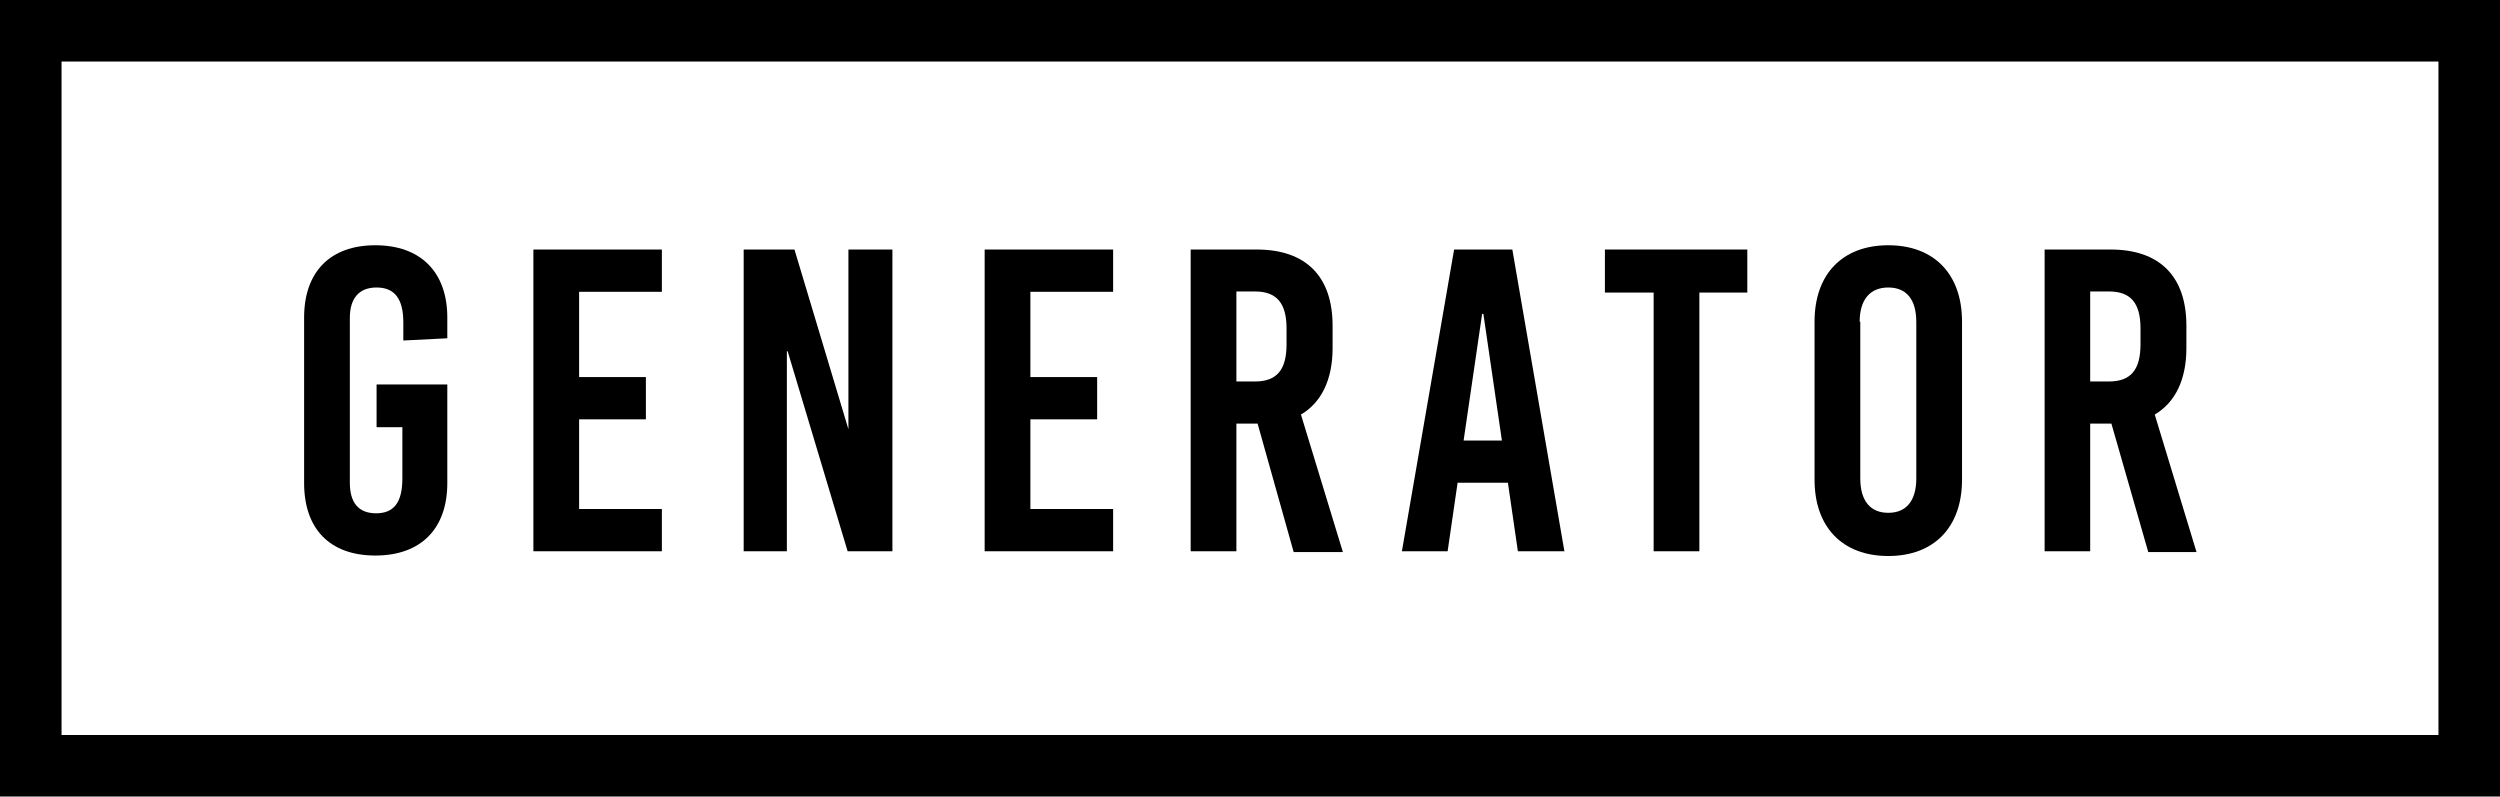 <svg id="Layer_1" data-name="Layer 1" xmlns="http://www.w3.org/2000/svg" width="158" height="50.34" viewBox="0 0 158 50.34">
  <path d="M158,50.34H0V0H158ZM3.89,46.45H154.11V3.89H3.89Z"></path>
  <g>
    <path d="M28.27,20.07v1.31l-2.78.14V20.37c0-1.52-.58-2.2-1.69-2.2s-1.69.68-1.69,1.93V30.51c0,1.25.54,1.93,1.66,1.93s1.66-.68,1.66-2.21V27H23.8V24.3h4.47v6.23c0,2.89-1.67,4.58-4.55,4.58s-4.5-1.69-4.5-4.58V20.07c0-2.88,1.64-4.57,4.5-4.57S28.27,17.19,28.27,20.07Z"></path>
    <path d="M36.6,18.44v5.39h4.22V26.5H36.6v5.67h5.23v2.67H33.71V15.77h8.12v2.67Z"></path>
    <path d="M53.57,34.84,49.78,22.2h-.05V34.84H47V15.77h3.21l3.41,11.36h0V15.77H56.4V34.84Z"></path>
    <path d="M65.12,18.44v5.39h4.22V26.5H65.12v5.67h5.23v2.67H62.23V15.77h8.12v2.67Z"></path>
    <path d="M79.48,26.77H78.14v8.07H75.25V15.77h4.17c3.11,0,4.8,1.69,4.8,4.82V22c0,2-.71,3.44-2,4.2l2.65,8.69H81.76Zm-1.34-2.66h1.17c1.39,0,2-.74,2-2.35v-1c0-1.61-.63-2.34-2-2.34H78.14Z"></path>
    <path d="M95.93,34.84l-.63-4.33H92.12l-.63,4.33H88.6l3.3-19.07h3.68l3.29,19.07Zm-3.43-7h2.42l-1.17-8h-.08Z"></path>
    <path d="M107.4,18.49V34.84h-2.89V18.49h-3.08V15.77h9v2.72Z"></path>
    <path d="M124,20.32v10c0,3-1.77,4.82-4.66,4.82s-4.66-1.82-4.66-4.82v-10c0-3,1.77-4.82,4.66-4.82S124,17.32,124,20.32Zm-6.43,0v9.91c0,1.42.63,2.18,1.77,2.18s1.77-.76,1.77-2.18V20.35c0-1.42-.62-2.18-1.77-2.18S117.53,18.93,117.53,20.35Z"></path>
    <path d="M133.44,26.77H132.1v8.07h-2.88V15.77h4.17c3.1,0,4.79,1.69,4.79,4.82V22c0,2-.71,3.44-2,4.2l2.64,8.69h-3.05Zm-1.34-2.66h1.18c1.39,0,2-.74,2-2.35v-1c0-1.61-.62-2.34-2-2.34H132.1Z"></path>
  </g>
</svg>